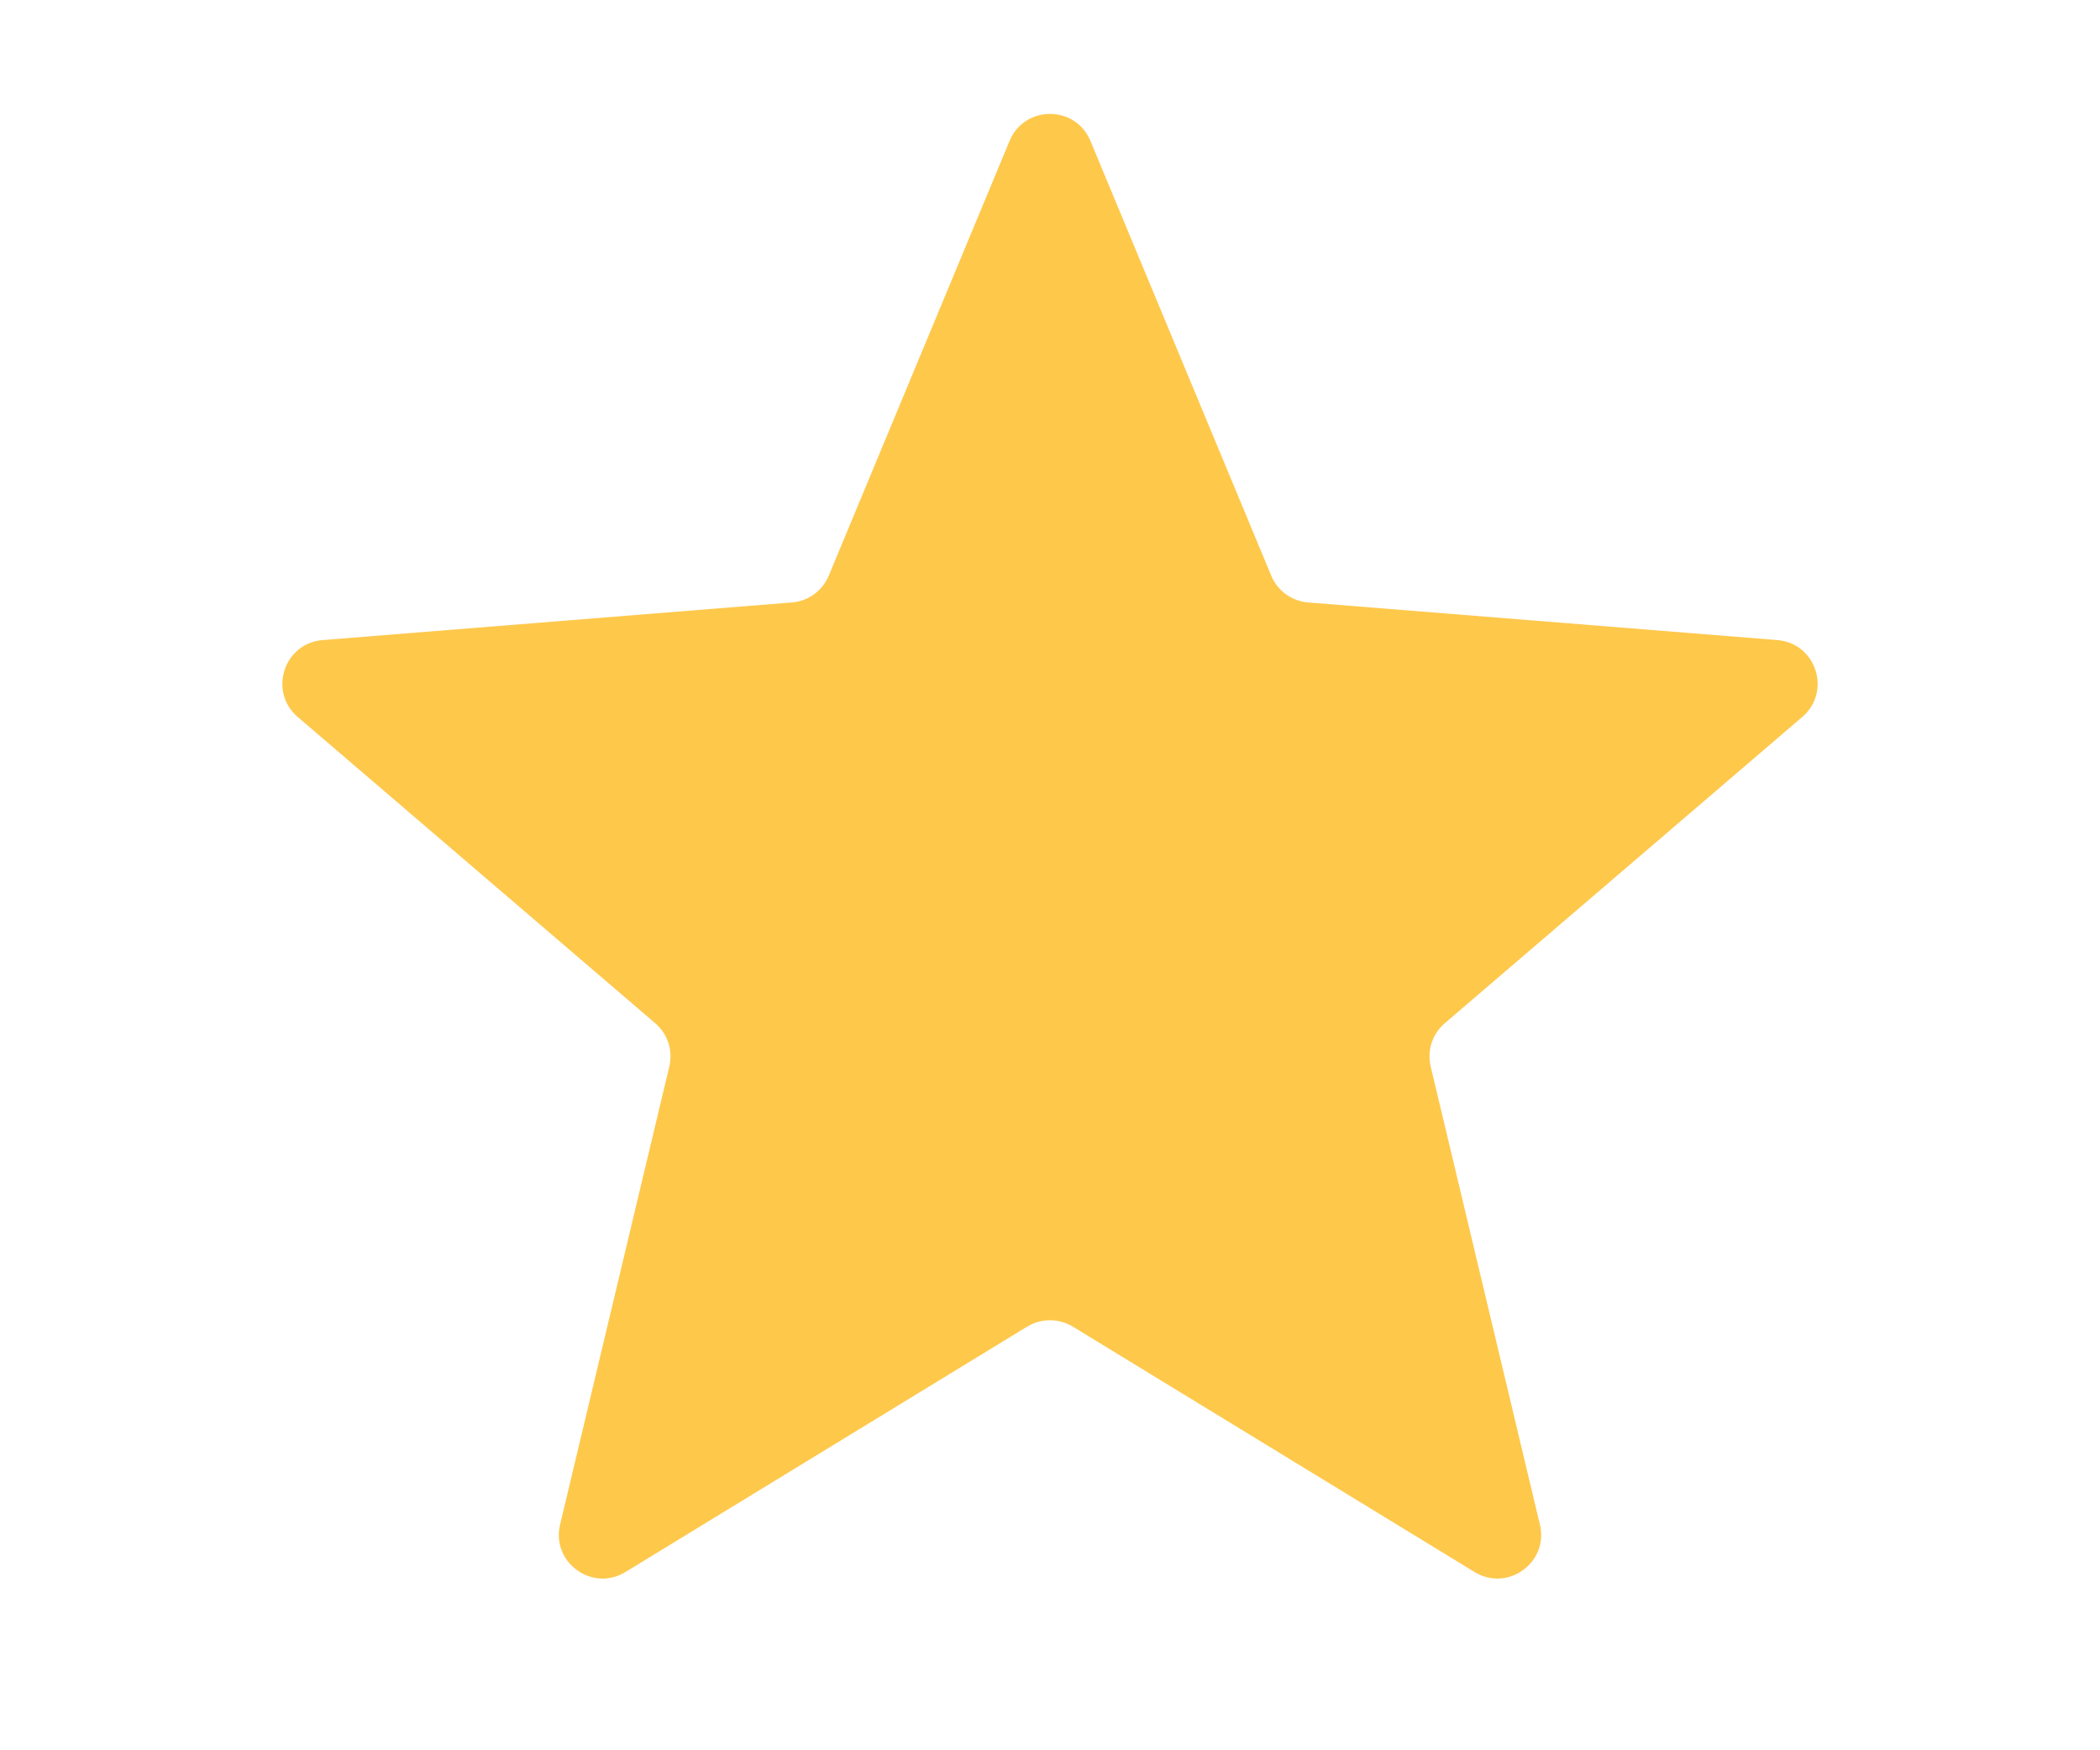 <svg width="24" height="20" viewBox="0 0 24 20" fill="none" xmlns="http://www.w3.org/2000/svg">
<g clip-path="url(#clip0_2_108)">
<path d="M11.538 1.61C11.709 1.199 12.291 1.199 12.462 1.61L14.528 6.577C14.6 6.751 14.763 6.869 14.95 6.884L20.312 7.314C20.756 7.349 20.935 7.903 20.598 8.192L16.512 11.692C16.369 11.814 16.307 12.005 16.351 12.188L17.599 17.421C17.702 17.853 17.232 18.195 16.852 17.963L12.261 15.159C12.101 15.062 11.899 15.062 11.739 15.159L7.148 17.963C6.769 18.195 6.298 17.853 6.401 17.421L7.649 12.188C7.693 12.005 7.631 11.814 7.488 11.692L3.402 8.192C3.065 7.903 3.244 7.349 3.688 7.314L9.051 6.884C9.237 6.869 9.4 6.751 9.472 6.577L11.538 1.61Z" fill="#FEC84B"/>
</g>
<defs>
<clipPath id="clip0_2_108">
<rect width="20" height="20" fill="white" transform="translate(2)"/>
</clipPath>
</defs>
</svg>
